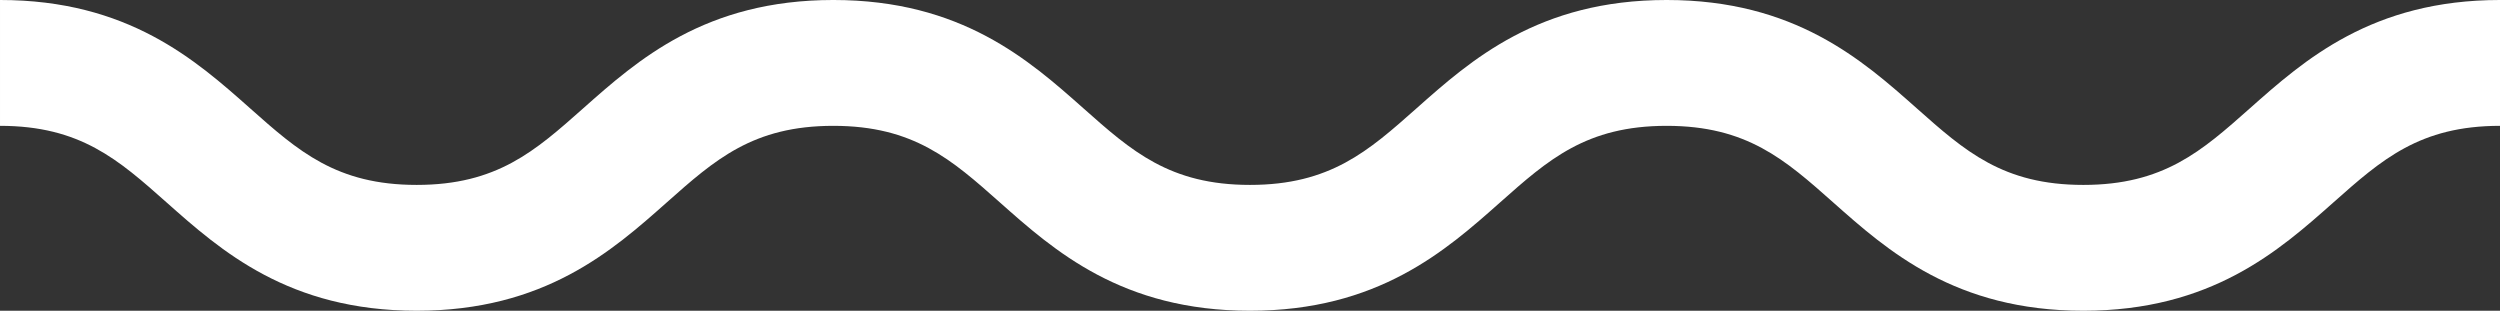 <svg xmlns="http://www.w3.org/2000/svg" width="437.083" height="54.33" viewBox="0 0 437.083 54.33">
  <rect x="0" y="0" width="437.083" height="54.33" fill="#333333" stroke="none"/>
  <g id="Artboard" transform="translate(3.172 -513.947)">
    <g id="Group" transform="translate(-3.172 524.947)">
      <g id="Stroke-1-Copy">
        <path id="Stroke-1" d="M361.06,568.277c-22.39,0-34.221-10.5-43.727-18.938-8.43-7.482-15.088-13.392-29.123-13.392s-20.692,5.91-29.121,13.392c-9.506,8.437-21.336,18.938-43.725,18.938s-34.218-10.5-43.723-18.938c-8.429-7.482-15.087-13.392-29.121-13.392s-20.69,5.91-29.119,13.391c-9.506,8.438-21.336,18.938-43.726,18.938s-34.22-10.5-43.725-18.938c-8.429-7.482-15.087-13.392-29.121-13.392v-22c22.389,0,34.22,10.5,43.725,18.938,8.429,7.482,15.087,13.391,29.121,13.391s20.692-5.91,29.121-13.392c9.505-8.437,21.335-18.938,43.723-18.938s34.22,10.5,43.726,18.939c8.429,7.482,15.086,13.391,29.119,13.391s20.692-5.91,29.121-13.391c9.506-8.437,21.336-18.938,43.725-18.938s34.221,10.5,43.727,18.938c8.43,7.482,15.088,13.392,29.124,13.392s20.694-5.91,29.123-13.392c9.506-8.437,21.337-18.938,43.727-18.938v22c-14.035,0-20.694,5.91-29.124,13.392C395.281,557.776,383.451,568.277,361.06,568.277Z" transform="translate(3.172 -524.947)" fill="#fff"/>
      </g>
    </g>
  </g>
</svg>
